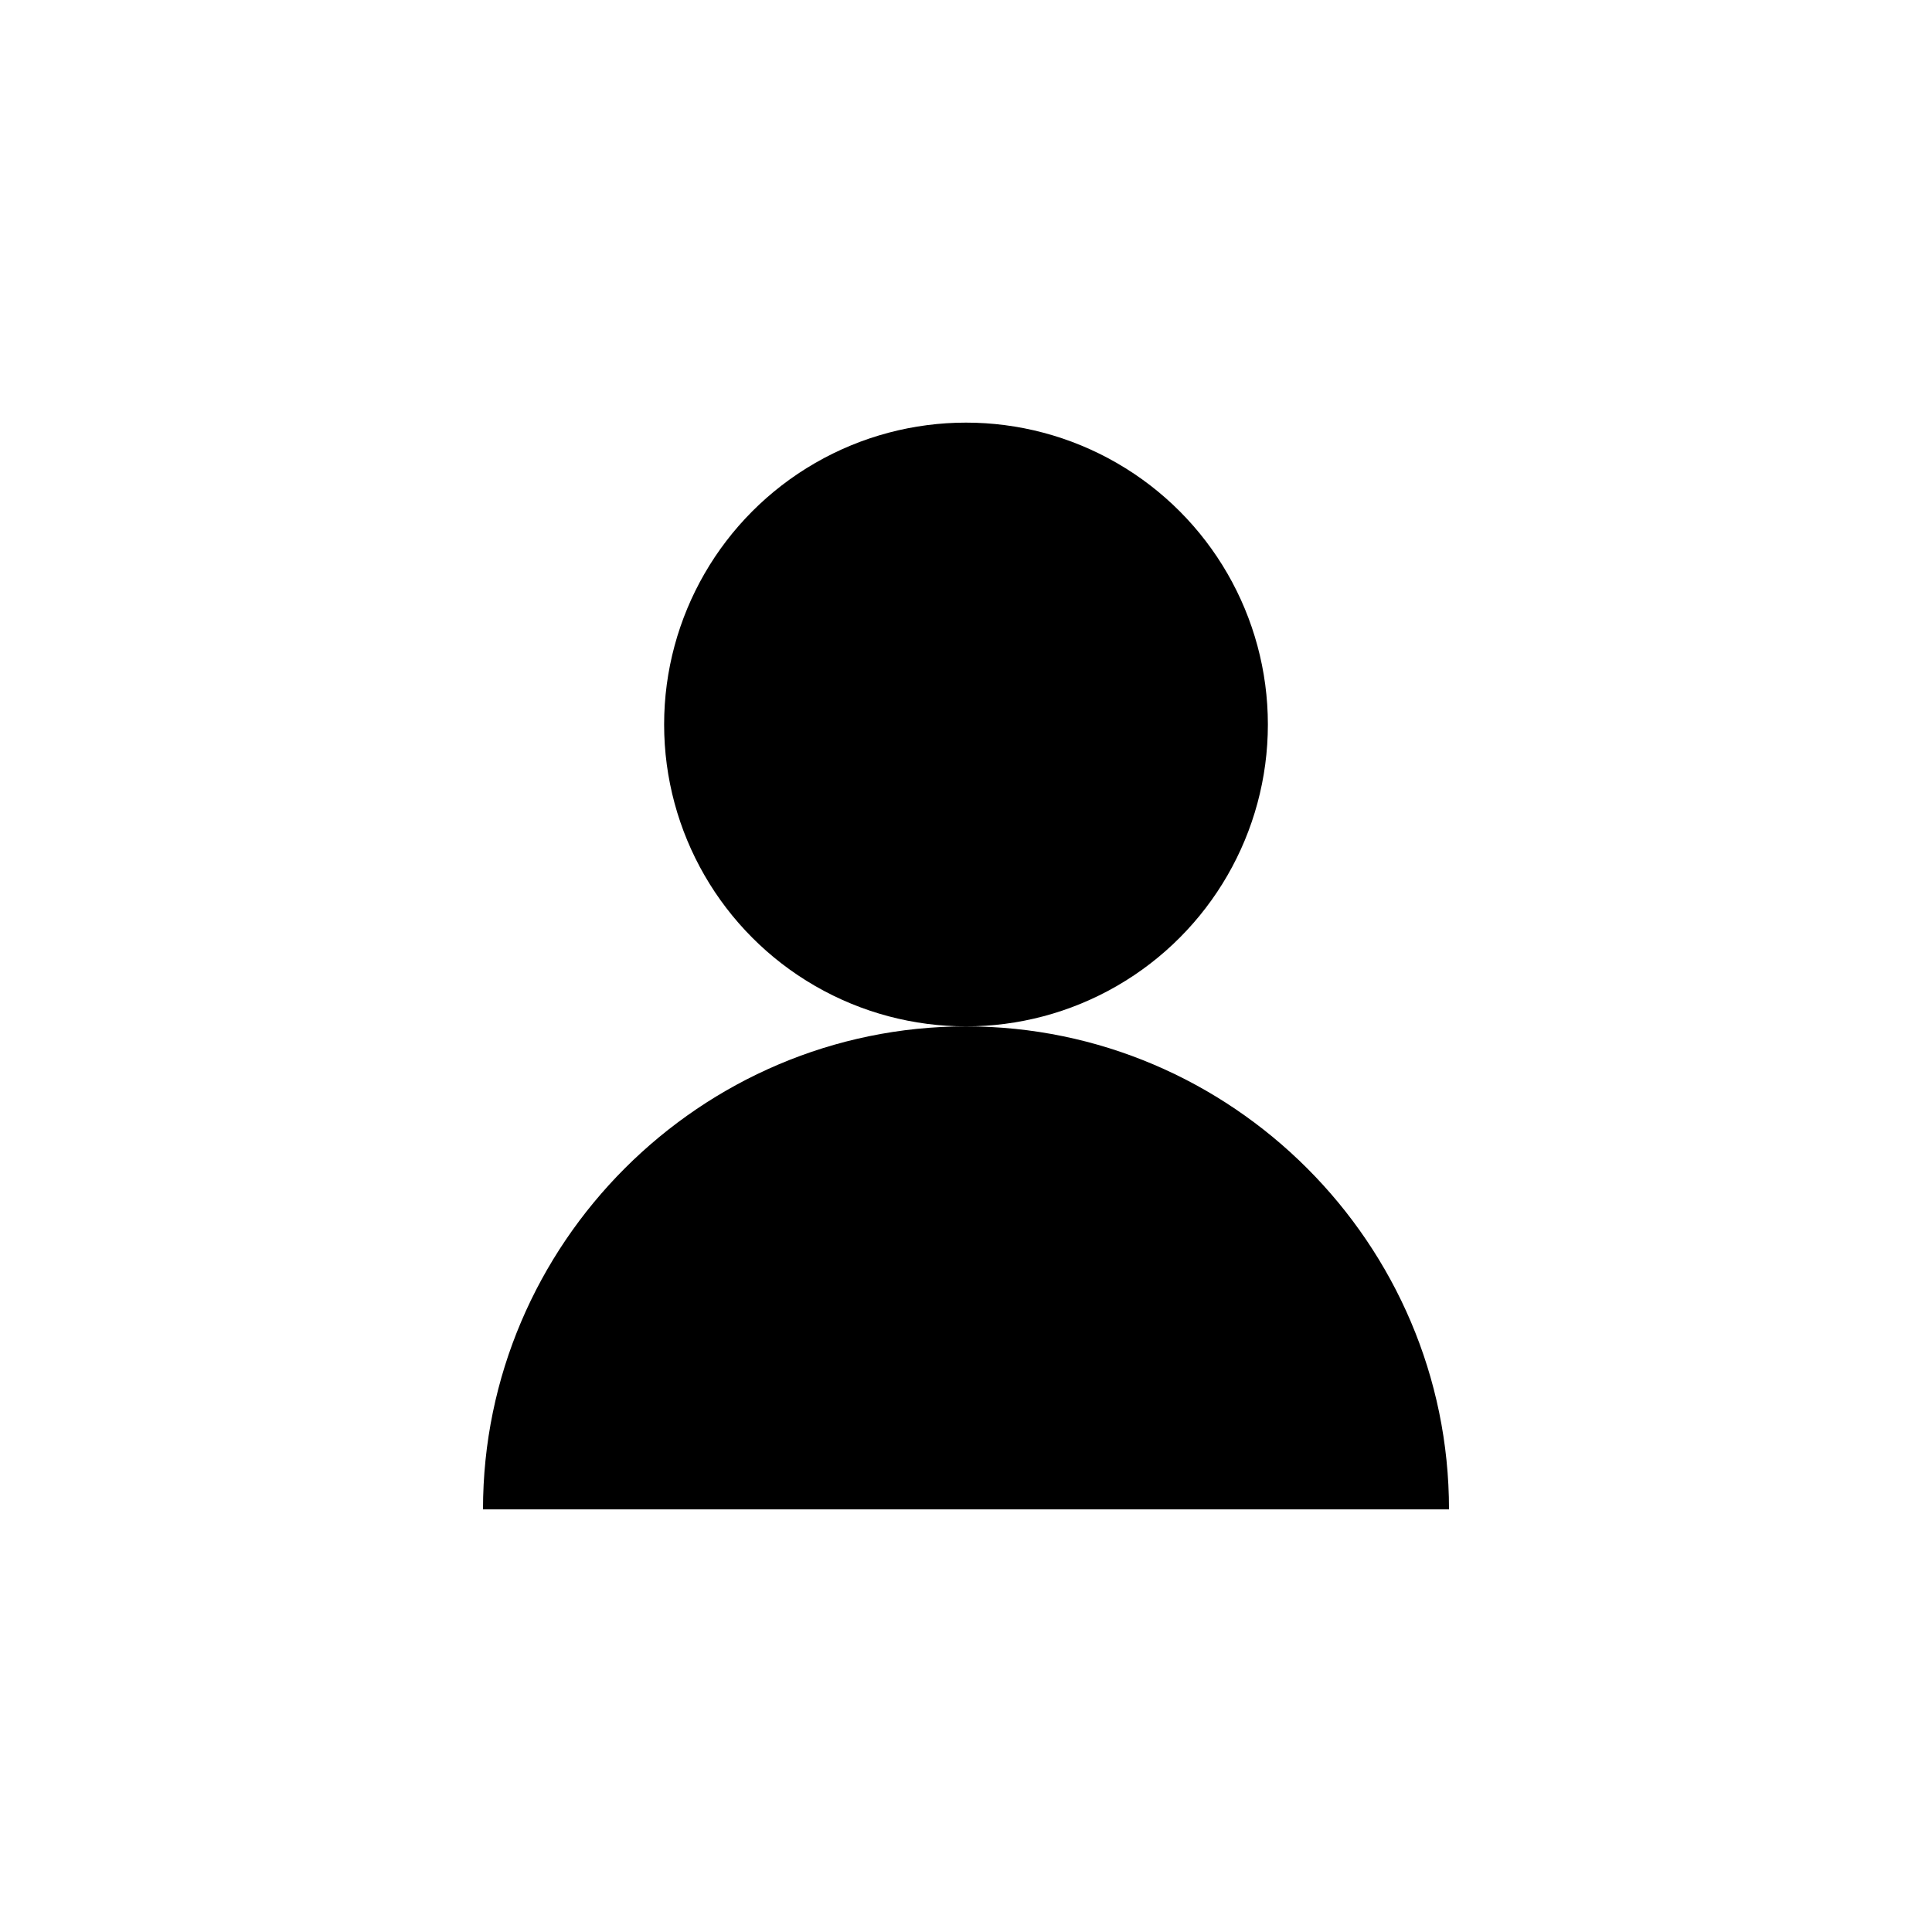 <svg xmlns="http://www.w3.org/2000/svg" viewBox="0 0 64 64" width="100%" height="100%">
  <circle class="svg-borda" cx="32" cy="32" r="30" fill="none" stroke-width="3"/>
  <circle class="svg-cabeca" cx="32" cy="24" r="10" fill="currentColor"/>
  <path class="svg-corpo" d="M16 50c0-8.8 7.2-16 16-16s16 7.2 16 16" fill="currentColor"/>
</svg>

